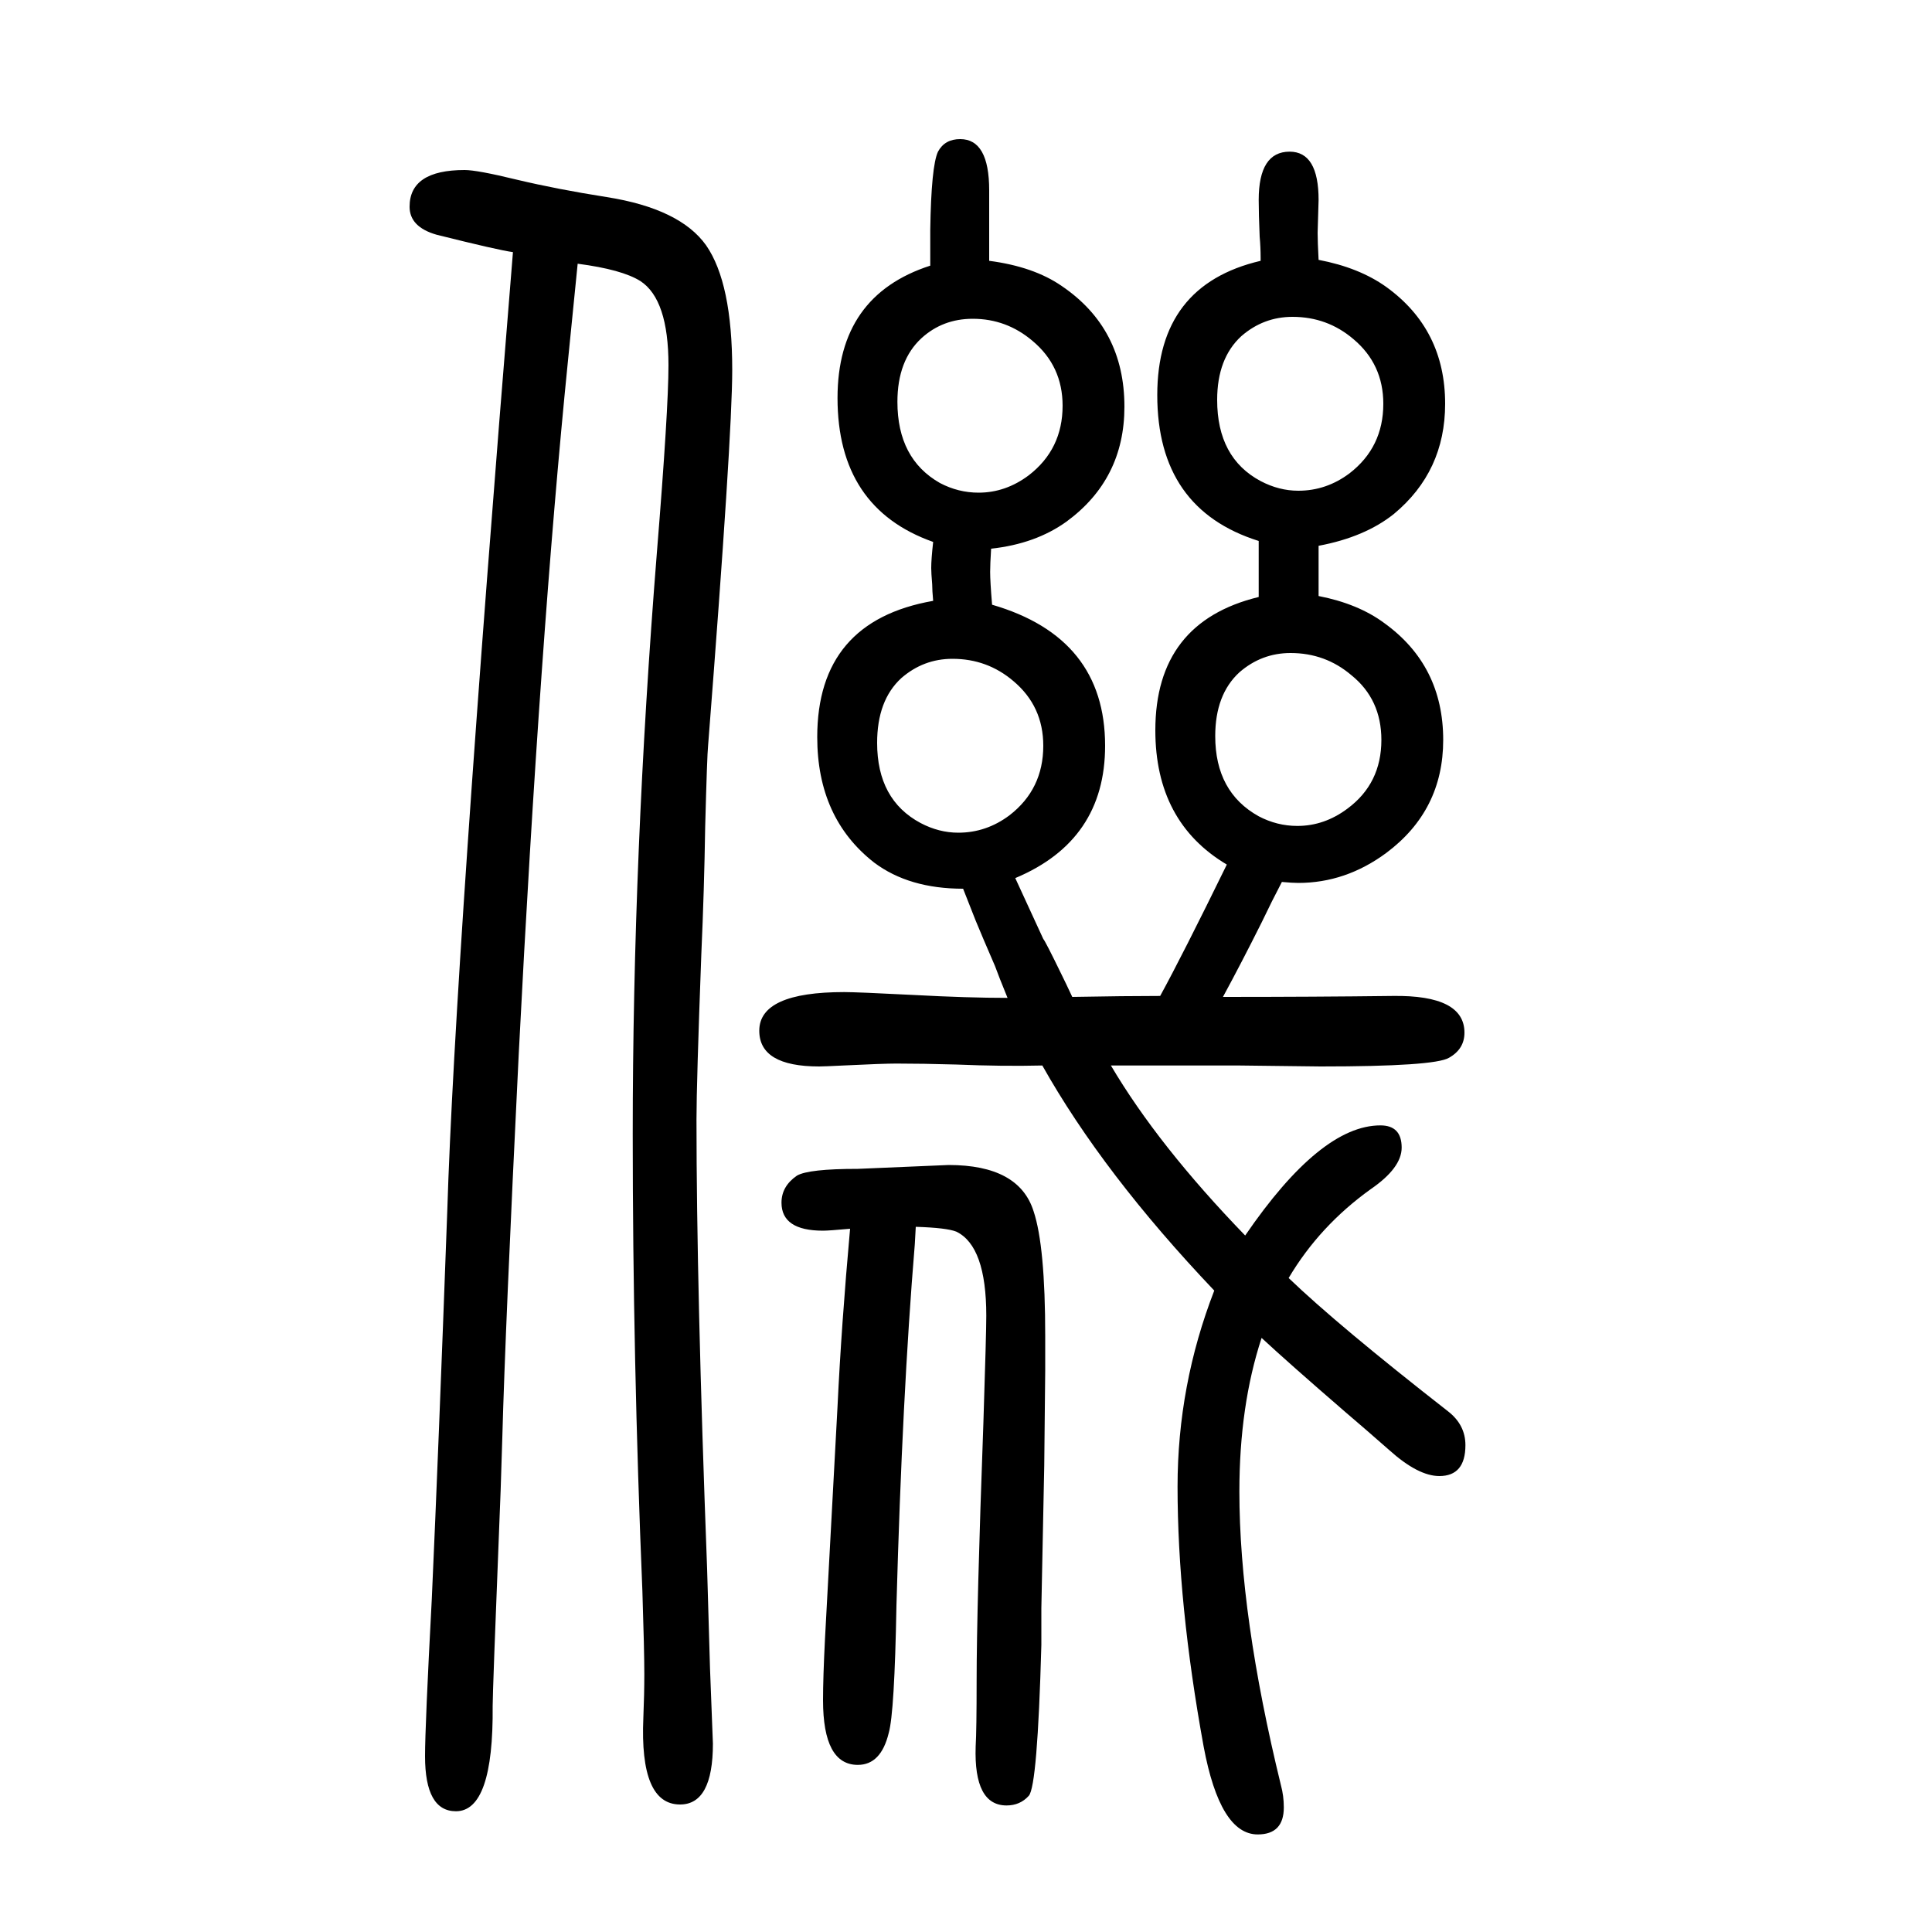 <svg xmlns="http://www.w3.org/2000/svg" xmlns:xlink="http://www.w3.org/1999/xlink" height="100" width="100" version="1.1"><path d="M1303 1032v31v7v20q-105 33 -105 151q0 114 107 139v3q0 11 -1 22q-1 24 -1 38q0 50 32 50q30 0 30 -50l-1 -34q0 -9 1 -28q42 -8 70 -28q61 -44 61 -121q0 -70 -53 -114q-30 -24 -78 -33v-29v-23q41 -8 68 -28q61 -44 61 -121q0 -73 -59 -117q-42 -31 -91 -31
q-6 0 -17 1q-10 -19 -21 -42q-21 -42 -40 -77q95 0 176 1q74 1 74 -38q0 -17 -16 -26q-15 -9 -133 -9l-84 1h-77h-56q49 -83 139 -176q78 114 140 114q22 0 22 -23q0 -21 -32 -43q-53 -38 -85 -92q51 -49 165 -138q18 -14 18 -35q0 -32 -27 -32q-22 0 -52 27q-25 22 -45 39
q-59 51 -87 77q-23 -70 -23 -159q0 -128 43 -304q3 -11 3 -23q0 -28 -27 -28q-39 0 -56 91q-27 148 -27 269q0 105 38 203q-115 121 -178 233q-41 -1 -89 1q-35 1 -62 1q-14 0 -55 -2q-20 -1 -25 -1q-62 0 -62 37q0 40 88 40q13 0 72 -3q56 -3 97 -3q-9 22 -13 33
q-13 30 -20 47q-6 15 -13 33q-56 0 -92 27q-59 46 -59 130q0 120 120 141q-1 11 -1 17q-1 12 -1 17q0 9 2 27q-99 35 -99 149q0 106 96 137v15v22q1 66 8 81q7 13 23 13q30 0 30 -53v-55v-18q46 -6 75 -26q65 -44 65 -125q0 -75 -60 -119q-32 -23 -78 -28q-1 -16 -1 -24
q0 -10 2 -34q117 -34 117 -146q0 -98 -93 -137q6 -13 29 -63q2 -2 19 -37q4 -8 11 -23q55 1 91 1q23 42 69 136q-74 44 -74 139q0 112 107 138zM1338 1322q-30 0 -53 -20q-25 -23 -25 -66q0 -60 45 -84q19 -10 39 -10q29 0 53 18q35 27 35 72q0 41 -31 67q-27 23 -63 23z
M1007 1320q-31 0 -53 -20q-25 -23 -25 -66q0 -59 44 -84q19 -10 40 -10q28 0 52 18q35 27 35 72q0 41 -31 67q-27 23 -62 23zM1336 974q-30 0 -53 -20q-25 -23 -25 -66q0 -58 45 -83q19 -10 40 -10q28 0 52 18q35 26 35 71q0 42 -31 67q-27 23 -63 23zM986 968
q-30 0 -53 -20q-25 -23 -25 -67q0 -59 45 -83q19 -10 39 -10q29 0 53 18q35 27 35 72q0 41 -31 67q-27 23 -63 23zM948 380l-1 -18q-13 -157 -19 -374q-2 -111 -8 -132q-8 -33 -32 -33q-36 0 -36 67q0 23 2 63q3 54 13 241q4 84 13 184q-22 -2 -28 -2q-43 0 -43 29
q0 17 16 28q12 7 63 7l94 4q73 0 88 -48q12 -36 12 -129v-36l-1 -98l-3 -148v-38q-4 -146 -13 -156t-23 -10q-34 0 -32 61q1 17 1 68q0 75 7 267q3 93 3 111q0 72 -31 87q-10 4 -42 5zM598 1377l-10 -100q-29 -288 -51 -718q-14 -285 -17 -397q-2 -67 -3 -87
q-7 -176 -7 -191q1 -109 -38 -109q-32 0 -32 57q0 31 7 163q7 155 16 401q8 259 68 993q-15 2 -79 18q-28 8 -28 29q0 38 57 38q13 0 54 -10q42 -10 93 -18q76 -12 103 -50q27 -39 27 -129q0 -69 -25 -389q-1 -9 -3 -84q-1 -65 -4 -132q-5 -134 -5 -171q0 -174 11 -465
l3 -103l3 -78q0 -63 -34 -63q-42 0 -38 90q1 24 1 45q0 24 -2 86q-10 241 -10 473q0 289 25 602q12 148 12 194q0 68 -29 87q-19 12 -65 18z" style="" transform="scale(0.05 -0.05) translate(0 -1650)"/></svg>